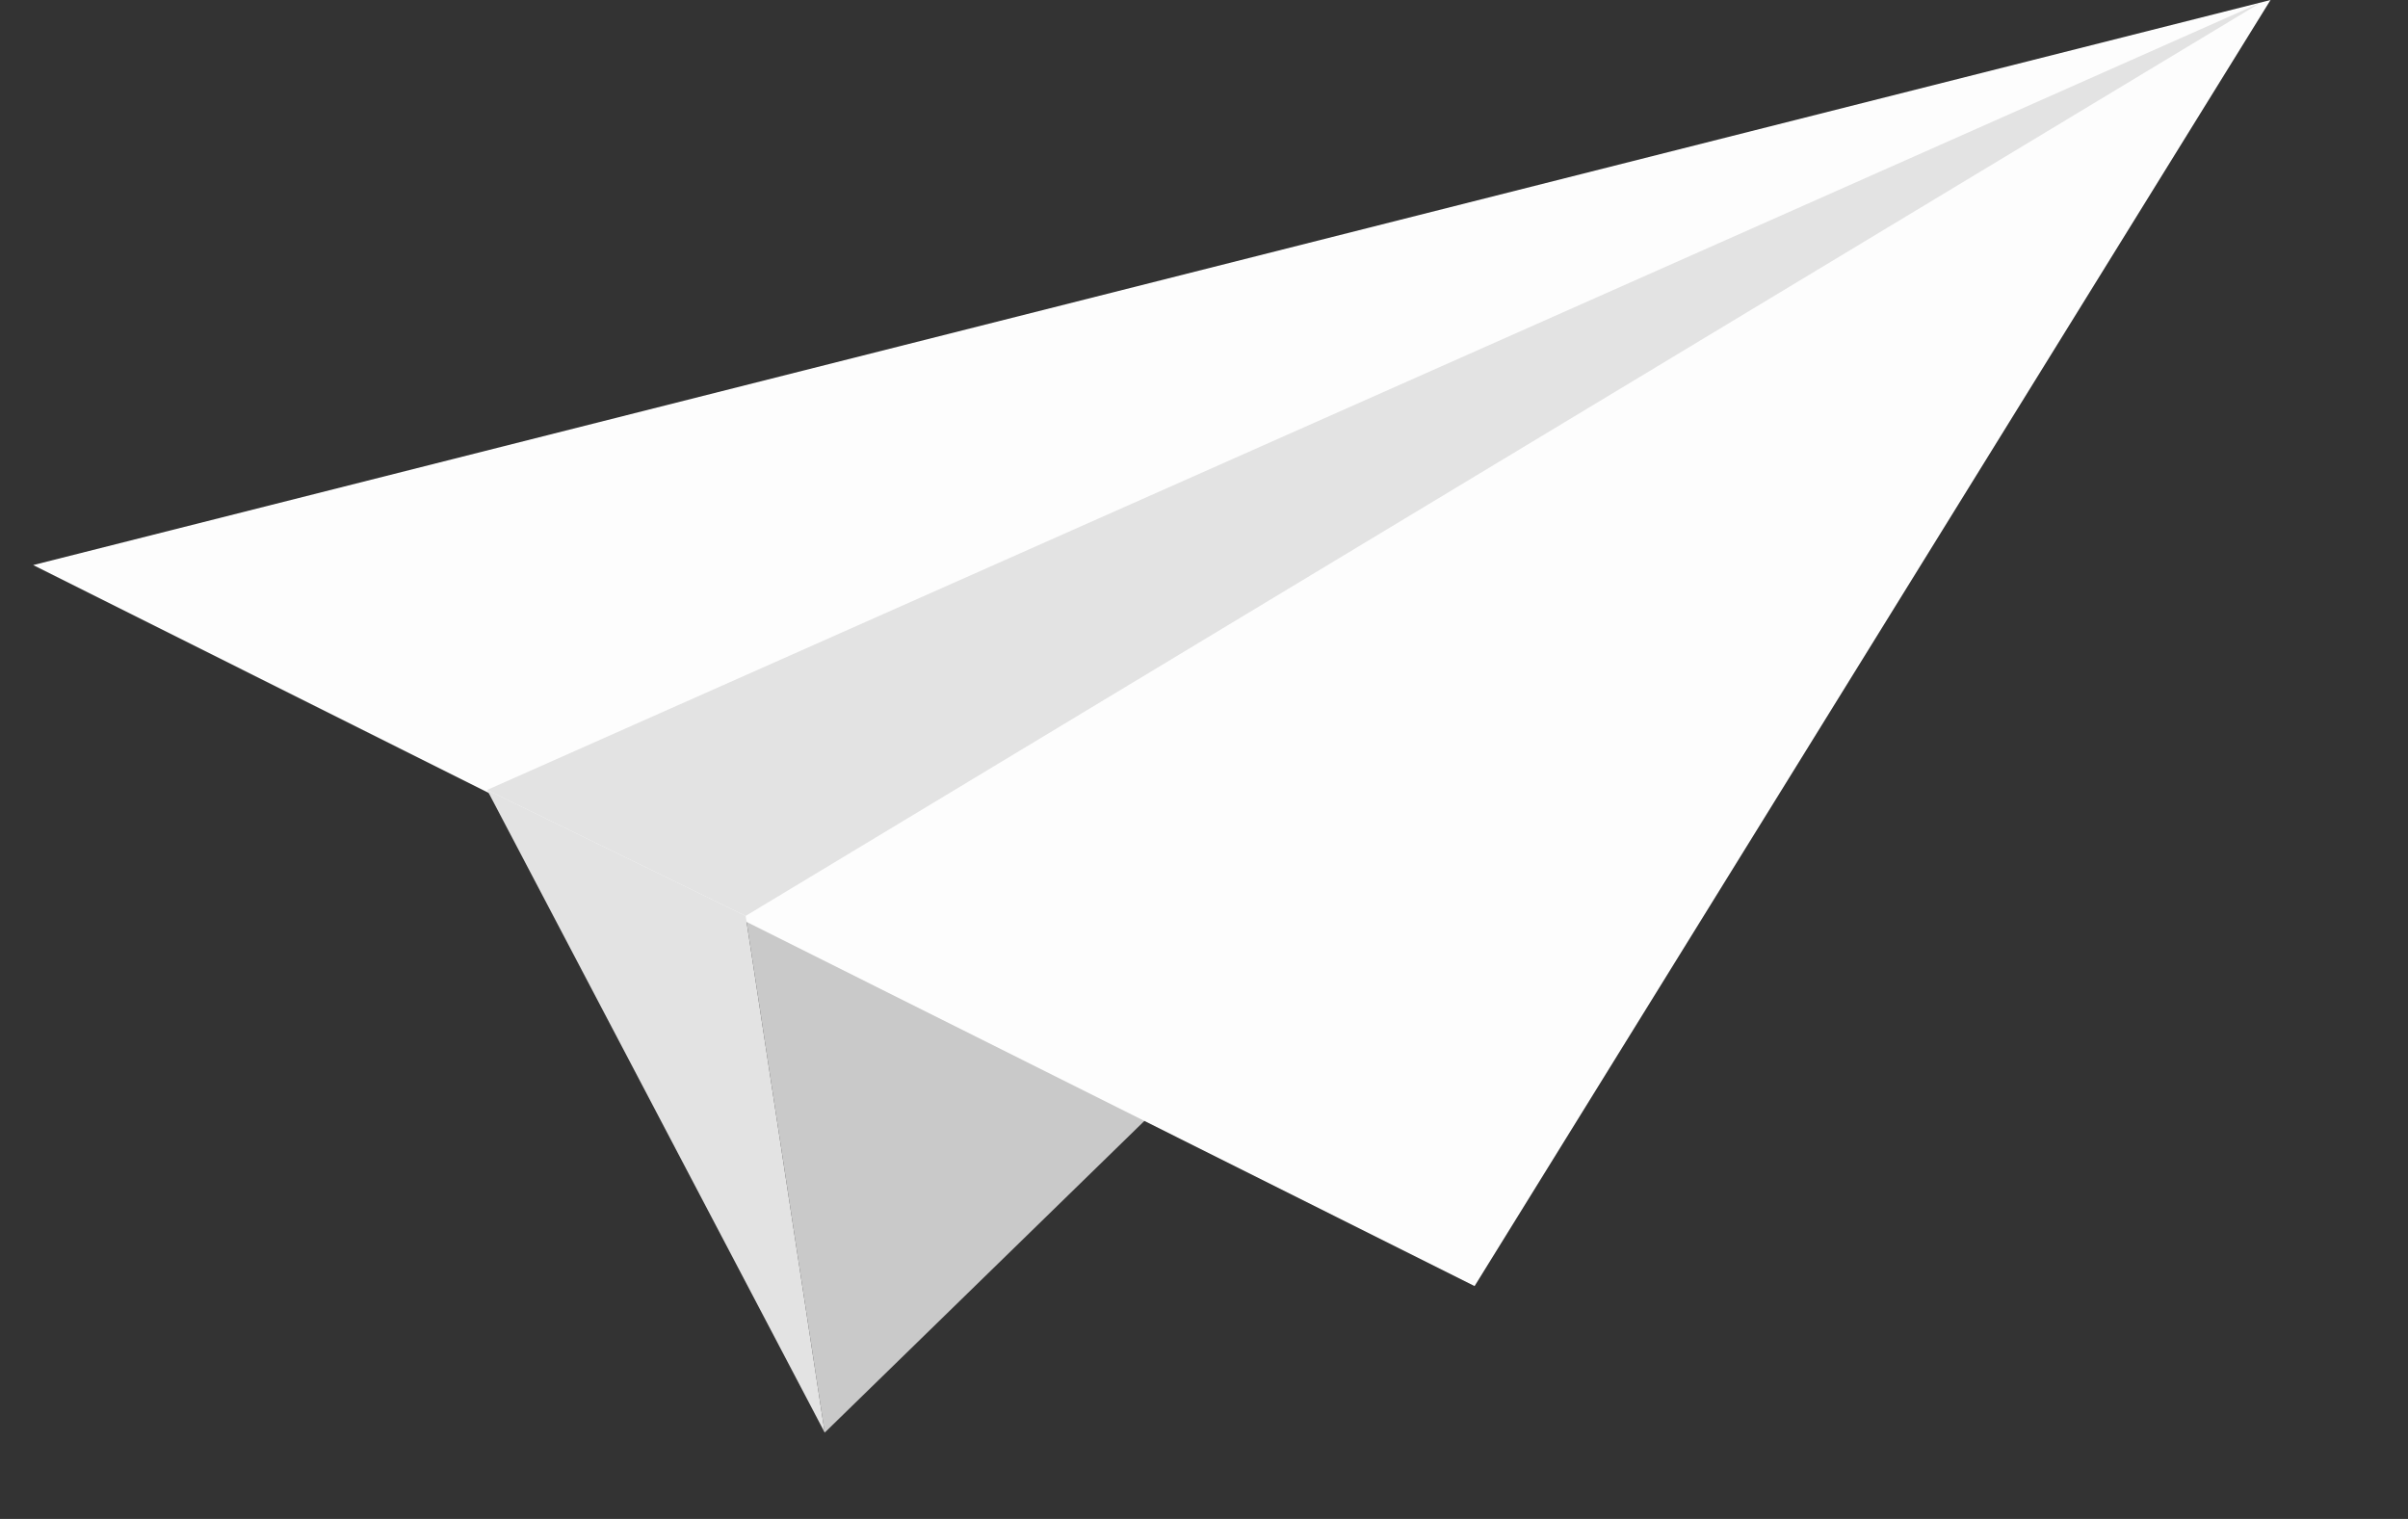 <svg width="65" height="41" viewBox="0 0 65 41" fill="none" xmlns="http://www.w3.org/2000/svg">
<rect x="0" y="0" width="65" height="41" fill="#333333" stroke="none"/>
<g clip-path="url(#clip0_2_464)">
<path d="M22.262 38.67L31.055 30.097L20.128 24.723L22.262 38.67Z" fill="#C9C9C9"/>
<path d="M0.896 15.253L39.804 34.715L61.289 -1.564e-05L0.896 15.253Z" fill="#FDFDFD"/>
<path d="M13.148 21.323L20.128 24.723L61.027 0.069L13.148 21.323Z" fill="#E3E3E3"/>
<path d="M13.148 21.322L22.262 38.67L20.128 24.723L13.148 21.322Z" fill="#E3E3E3"/>
</g>
<defs>
<clipPath id="clip0_2_464">
<rect width="61.565" height="34.803" fill="white" transform="translate(0 5.827) rotate(-5.431)"/>
</clipPath>
</defs>
</svg>
